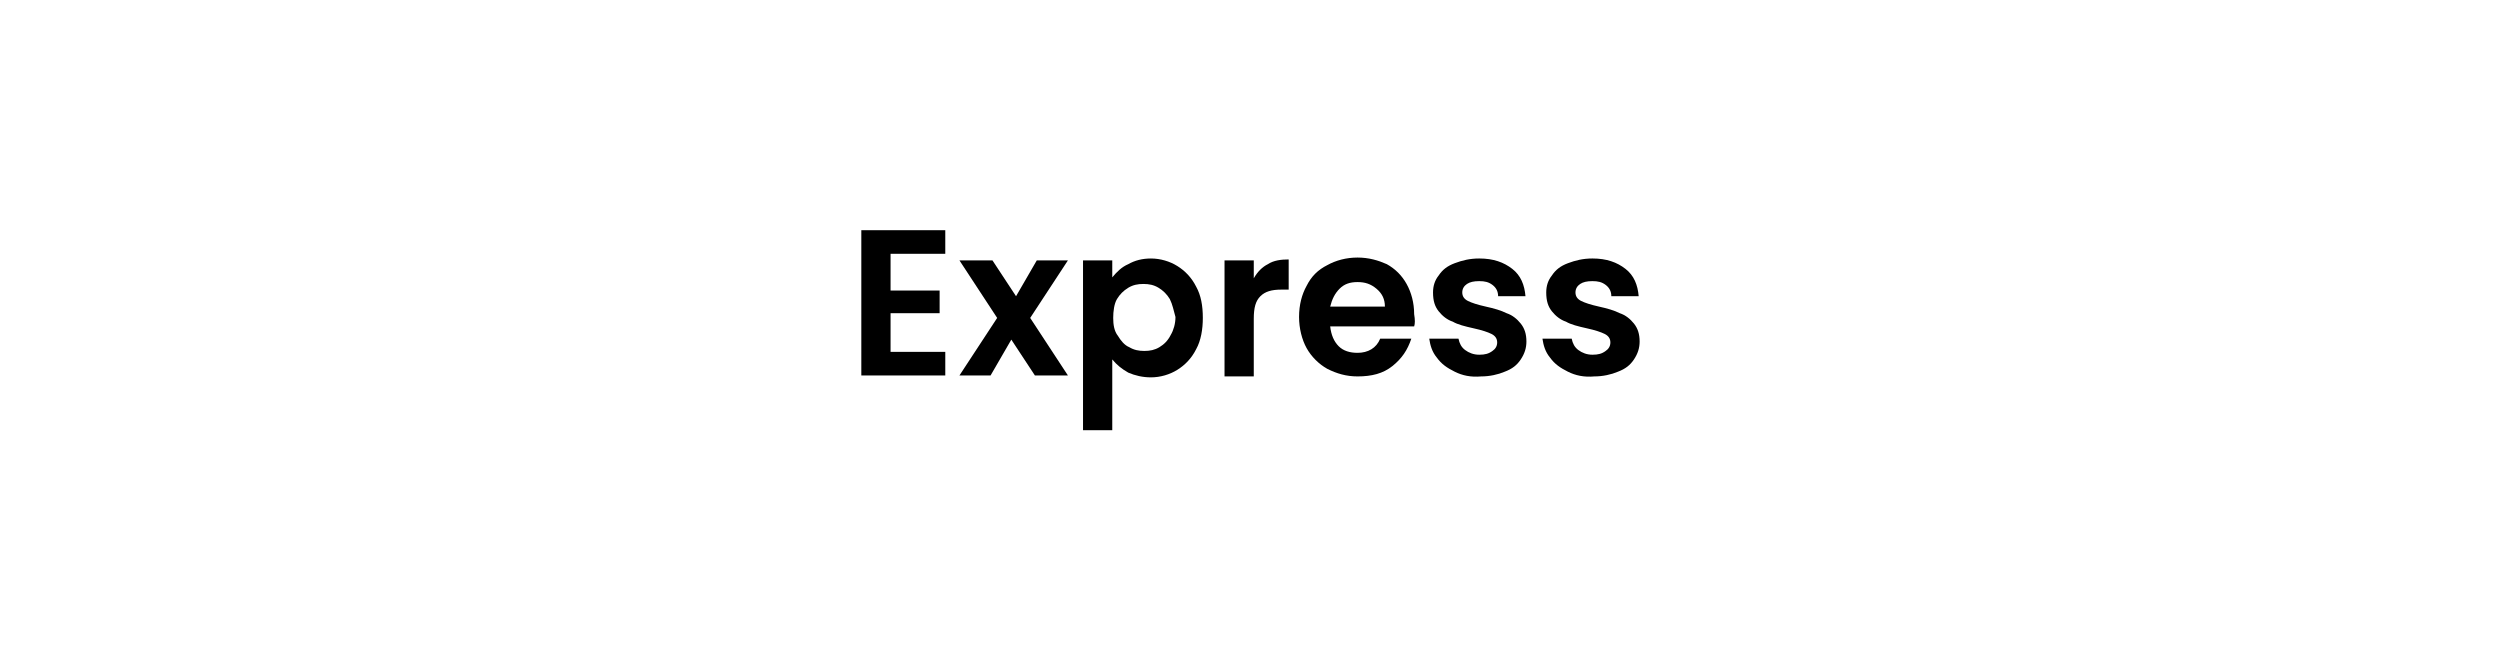 <?xml version="1.0" encoding="utf-8"?>
<!-- Generator: Adobe Illustrator 24.1.1, SVG Export Plug-In . SVG Version: 6.00 Build 0)  -->
<svg version="1.1" id="Layer_1" xmlns="http://www.w3.org/2000/svg" xmlns:xlink="http://www.w3.org/1999/xlink" x="0px" y="0px"
	 viewBox="0 0 265 70" style="enable-background:new 0 0 265 70;" xml:space="preserve">
<g>
	<path d="M94.4,26.9v3.9h5.2v2.4h-5.2v4.1h5.8v2.5h-8.9V24.4h8.9v2.5H94.4z"/>
	<path d="M109.7,39.8l-2.5-3.8l-2.2,3.8h-3.3l4-6.1l-4-6.1h3.5l2.5,3.8l2.2-3.8h3.3l-4,6.1l4,6.1H109.7z"/>
	<path d="M119.6,28c0.7-0.4,1.5-0.6,2.4-0.6c1,0,2,0.3,2.8,0.8c0.8,0.5,1.5,1.2,2,2.2c0.5,0.9,0.7,2,0.7,3.3c0,1.2-0.2,2.4-0.7,3.3
		c-0.5,1-1.2,1.7-2,2.2C124,39.7,123,40,122,40c-0.9,0-1.7-0.2-2.4-0.5c-0.7-0.4-1.2-0.8-1.7-1.4v7.5h-3.1v-18h3.1v1.8
		C118.4,28.8,118.9,28.3,119.6,28z M124,31.7c-0.3-0.5-0.7-0.9-1.2-1.2s-1-0.4-1.6-0.4c-0.6,0-1.1,0.1-1.6,0.4s-0.9,0.7-1.2,1.2
		S118,33,118,33.7s0.1,1.4,0.5,1.9c0.3,0.5,0.7,1,1.2,1.2c0.5,0.3,1,0.4,1.6,0.4c0.6,0,1.1-0.1,1.6-0.4c0.5-0.3,0.9-0.7,1.2-1.3
		c0.3-0.5,0.5-1.2,0.5-1.9C124.4,32.9,124.3,32.3,124,31.7z"/>
	<path d="M134.4,28c0.6-0.4,1.4-0.5,2.2-0.5v3.2h-0.8c-1,0-1.7,0.2-2.2,0.7c-0.5,0.5-0.7,1.2-0.7,2.4v6.1h-3.1V27.6h3.1v1.9
		C133.3,28.8,133.8,28.3,134.4,28z"/>
	<path d="M149.9,34.6H141c0.1,0.9,0.4,1.6,0.9,2.1c0.5,0.5,1.2,0.7,2,0.7c1.1,0,2-0.5,2.4-1.5h3.3c-0.4,1.2-1,2.1-2,2.9
		c-1,0.8-2.2,1.1-3.7,1.1c-1.2,0-2.2-0.3-3.2-0.8c-0.9-0.5-1.7-1.3-2.2-2.2s-0.8-2.1-0.8-3.3c0-1.3,0.3-2.4,0.8-3.3
		c0.5-1,1.2-1.7,2.2-2.2c0.9-0.5,2-0.8,3.2-0.8c1.2,0,2.2,0.3,3.1,0.7c0.9,0.5,1.6,1.2,2.1,2.1c0.5,0.9,0.8,2,0.8,3.2
		C150,33.9,150,34.3,149.9,34.6z M146.8,32.5c0-0.8-0.3-1.4-0.9-1.9c-0.6-0.5-1.2-0.7-2-0.7c-0.8,0-1.4,0.2-1.9,0.7
		c-0.5,0.5-0.8,1.1-1,1.9H146.8z"/>
	<path d="M154.2,39.4c-0.8-0.4-1.4-0.8-1.9-1.5c-0.5-0.6-0.7-1.3-0.8-2h3.1c0.1,0.5,0.3,0.9,0.7,1.2c0.4,0.3,0.9,0.5,1.5,0.5
		c0.6,0,1-0.1,1.4-0.4c0.3-0.2,0.5-0.5,0.5-0.9c0-0.4-0.2-0.7-0.6-0.9s-1-0.4-1.9-0.6c-0.9-0.2-1.7-0.4-2.2-0.7
		c-0.6-0.2-1.1-0.6-1.5-1.1c-0.4-0.5-0.6-1.1-0.6-2c0-0.7,0.2-1.3,0.6-1.8c0.4-0.6,0.9-1,1.7-1.3s1.6-0.5,2.6-0.5
		c1.5,0,2.6,0.4,3.5,1.1c0.9,0.7,1.3,1.7,1.4,2.9h-2.9c0-0.5-0.2-0.9-0.6-1.2s-0.8-0.4-1.4-0.4c-0.6,0-1,0.1-1.3,0.3
		c-0.3,0.2-0.5,0.5-0.5,0.9c0,0.4,0.2,0.7,0.6,0.9s1,0.4,1.9,0.6c0.9,0.2,1.6,0.4,2.2,0.7c0.6,0.2,1.1,0.6,1.5,1.1s0.6,1.1,0.6,1.9
		c0,0.7-0.2,1.3-0.6,1.9c-0.4,0.6-0.9,1-1.7,1.3c-0.7,0.3-1.6,0.5-2.5,0.5C155.9,40,155,39.8,154.2,39.4z"/>
	<path d="M166.2,39.4c-0.8-0.4-1.4-0.8-1.9-1.5c-0.5-0.6-0.7-1.3-0.8-2h3.1c0.1,0.5,0.3,0.9,0.7,1.2c0.4,0.3,0.9,0.5,1.5,0.5
		c0.6,0,1-0.1,1.4-0.4c0.3-0.2,0.5-0.5,0.5-0.9c0-0.4-0.2-0.7-0.6-0.9s-1-0.4-1.9-0.6c-0.9-0.2-1.7-0.4-2.2-0.7
		c-0.6-0.2-1.1-0.6-1.5-1.1c-0.4-0.5-0.6-1.1-0.6-2c0-0.7,0.2-1.3,0.6-1.8c0.4-0.6,0.9-1,1.7-1.3s1.6-0.5,2.6-0.5
		c1.5,0,2.6,0.4,3.5,1.1c0.9,0.7,1.3,1.7,1.4,2.9h-2.9c0-0.5-0.2-0.9-0.6-1.2s-0.8-0.4-1.4-0.4c-0.6,0-1,0.1-1.3,0.3
		c-0.3,0.2-0.5,0.5-0.5,0.9c0,0.4,0.2,0.7,0.6,0.9s1,0.4,1.9,0.6c0.9,0.2,1.6,0.4,2.2,0.7c0.6,0.2,1.1,0.6,1.5,1.1s0.6,1.1,0.6,1.9
		c0,0.7-0.2,1.3-0.6,1.9c-0.4,0.6-0.9,1-1.7,1.3c-0.7,0.3-1.6,0.5-2.5,0.5C167.9,40,167,39.8,166.2,39.4z"/>
</g>
</svg>
